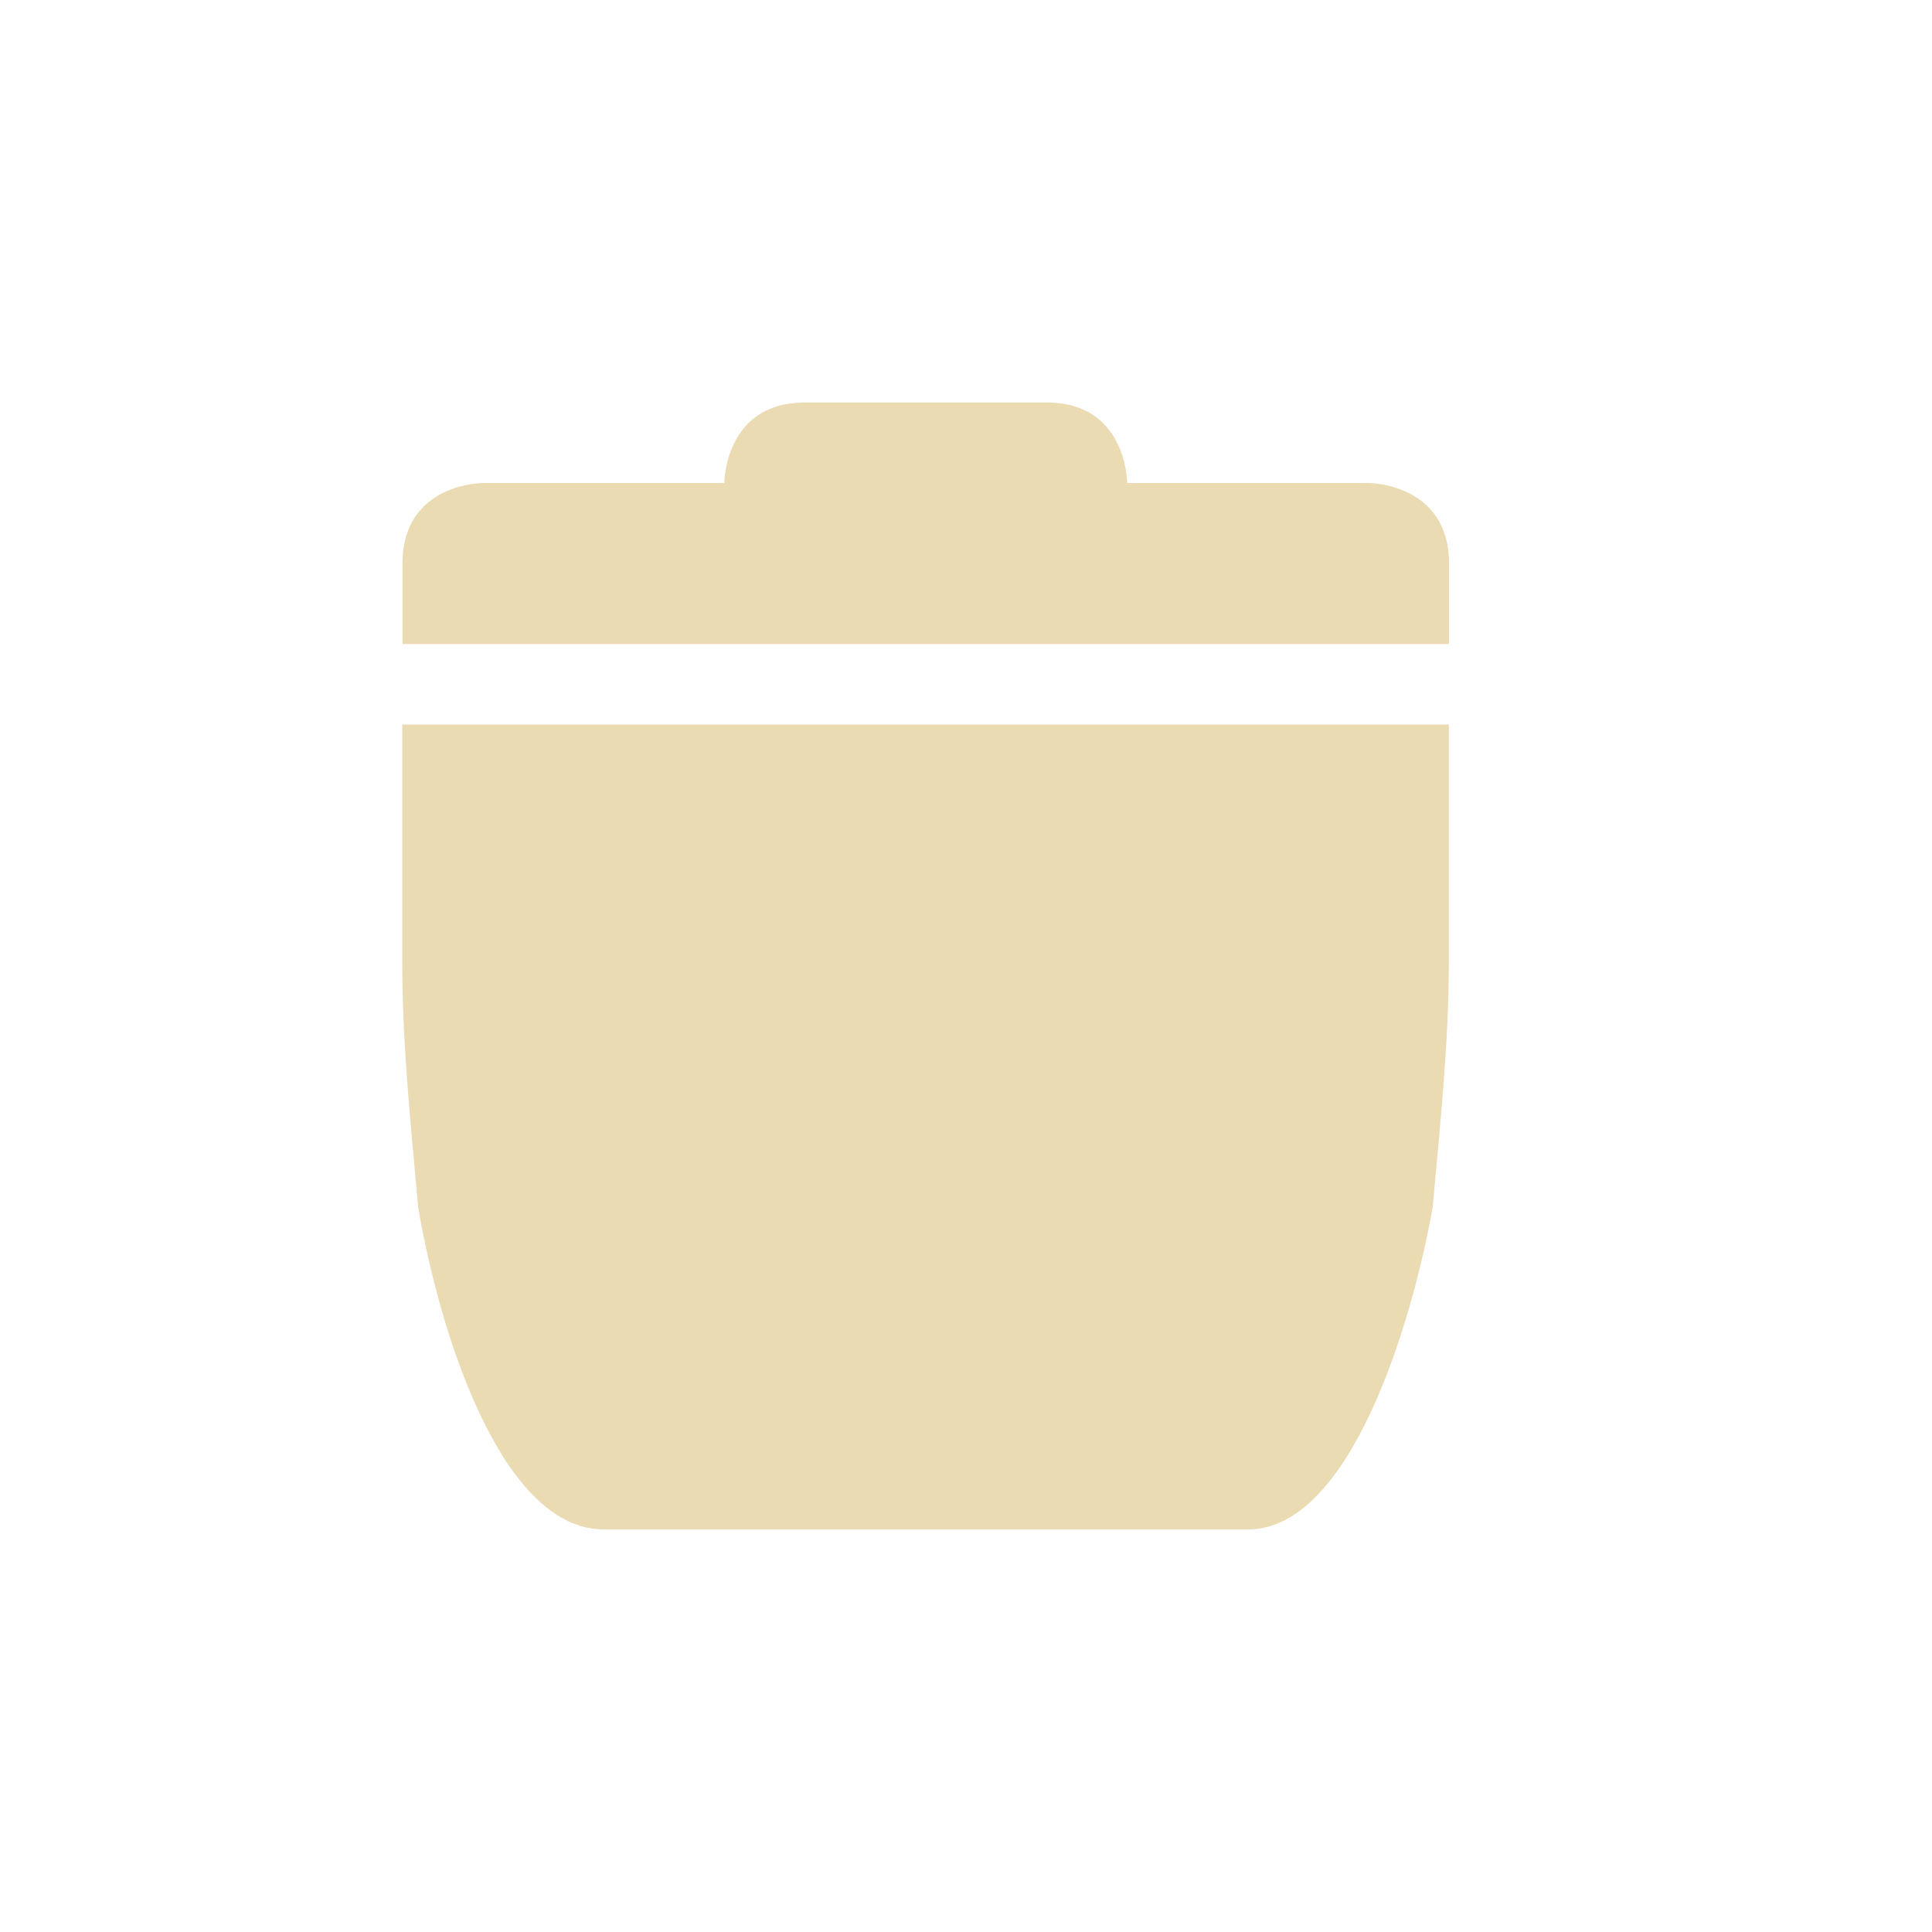 <svg width="24" height="24" version="1.1" xmlns="http://www.w3.org/2000/svg">
  <defs>
    <style id="current-color-scheme" type="text/css">.ColorScheme-Text { color:#ebdbb2; } .ColorScheme-Highlight { color:#458588; } .ColorScheme-NeutralText { color:#fe8019; } .ColorScheme-PositiveText { color:#689d6a; } .ColorScheme-NegativeText { color:#fb4934; }</style>
  </defs>
  <path class="ColorScheme-Text" d="m9.998 5c-1 0-1 1-1 1h-3s-0.998 3.77e-4 -0.998 1v1h13v-1c0-1-1-1-1-1h-2.998s-3.77e-4 -1-1-1zm-5.001 4.001v2.923c0 1.011 0.091 1.895 0.198 3.075 0.261 1.536 1.026 4 2.305 4h8.004c1.276 4.15e-4 2.042-2.586 2.293-4 0.101-1.107 0.201-2.065 0.201-3.075v-2.923z" fill="currentColor"/>
</svg>
